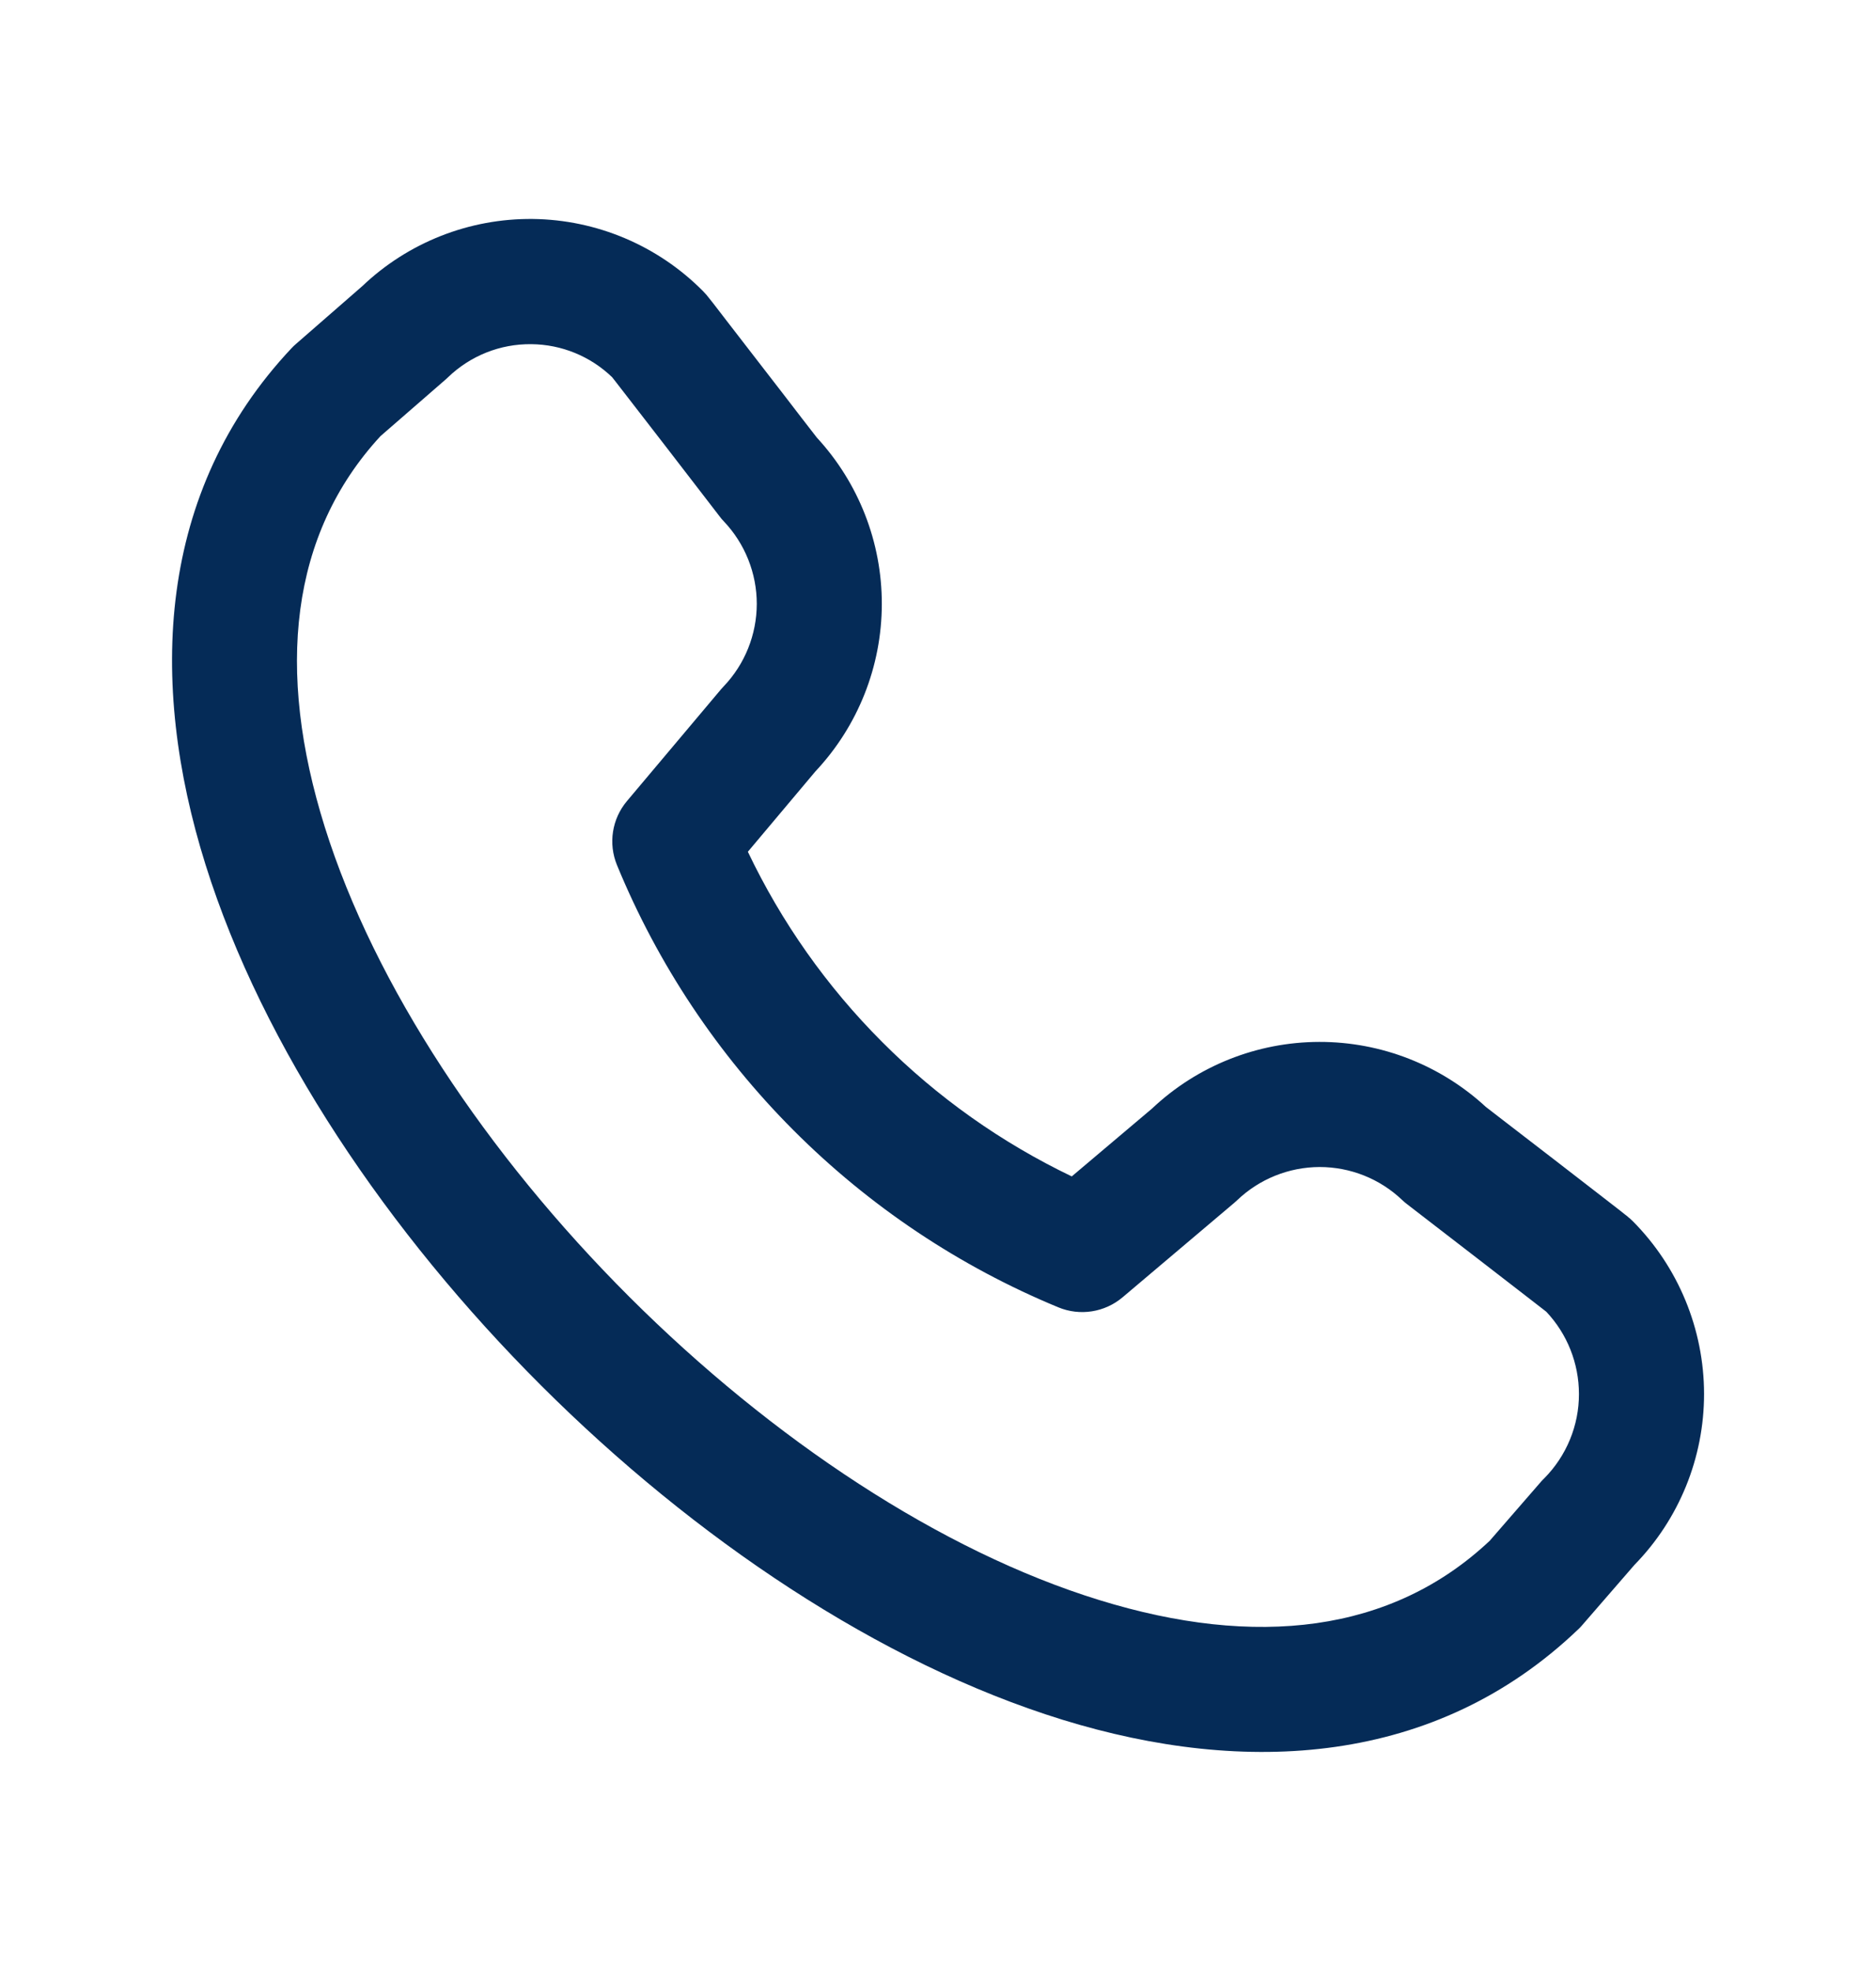 <svg width="20" height="21" viewBox="0 0 20 21" fill="none" xmlns="http://www.w3.org/2000/svg">
<path fill-rule="evenodd" clip-rule="evenodd" d="M3.862 3.049C4.351 2.583 5.003 2.326 5.68 2.333C6.362 2.341 7.014 2.617 7.494 3.101C7.508 3.115 7.517 3.126 7.52 3.129C7.525 3.134 7.529 3.139 7.532 3.142L7.543 3.156L7.56 3.177C7.571 3.191 7.586 3.21 7.603 3.231C7.637 3.275 7.685 3.337 7.74 3.409C7.852 3.553 7.999 3.743 8.145 3.933C8.292 4.122 8.437 4.311 8.546 4.453L8.708 4.662C9.154 5.145 9.402 5.778 9.401 6.436C9.4 7.099 9.147 7.736 8.693 8.219L7.973 9.075C8.331 9.826 8.814 10.511 9.404 11.101C9.992 11.691 10.677 12.175 11.426 12.534L12.282 11.811C12.764 11.356 13.402 11.102 14.066 11.101C14.724 11.1 15.358 11.348 15.841 11.794L16.051 11.956C16.193 12.065 16.382 12.211 16.572 12.357C16.761 12.503 16.952 12.65 17.096 12.762C17.168 12.818 17.23 12.866 17.274 12.9L17.328 12.943L17.349 12.959L17.362 12.971C17.365 12.973 17.37 12.977 17.376 12.982C17.378 12.984 17.391 12.995 17.407 13.011C17.893 13.5 18.166 14.162 18.167 14.851C18.167 15.532 17.901 16.186 17.425 16.673L16.868 17.315C16.855 17.331 16.84 17.346 16.825 17.36C15.306 18.812 13.28 18.925 11.327 18.323C9.38 17.722 7.401 16.39 5.77 14.763C4.139 13.135 2.801 11.158 2.191 9.212C1.579 7.262 1.674 5.234 3.107 3.711C3.122 3.695 3.138 3.679 3.155 3.665L3.862 3.049ZM15.002 12.831C14.983 12.817 14.966 12.802 14.949 12.786C14.711 12.559 14.396 12.434 14.068 12.434C13.74 12.435 13.425 12.562 13.188 12.789C13.178 12.798 13.168 12.807 13.158 12.816L11.968 13.822C11.777 13.983 11.513 14.024 11.283 13.929C10.227 13.493 9.268 12.852 8.46 12.043C7.653 11.235 7.013 10.275 6.578 9.218C6.483 8.988 6.524 8.725 6.684 8.535L7.686 7.345C7.695 7.334 7.705 7.324 7.714 7.314C7.941 7.077 8.067 6.762 8.068 6.435C8.068 6.107 7.942 5.792 7.716 5.554C7.7 5.538 7.685 5.52 7.671 5.501L7.49 5.266C7.381 5.125 7.236 4.936 7.09 4.747C6.944 4.558 6.797 4.369 6.686 4.225C6.631 4.154 6.585 4.094 6.552 4.052L6.525 4.018C6.294 3.796 5.987 3.67 5.665 3.667C5.333 3.663 5.014 3.79 4.775 4.021C4.767 4.029 4.758 4.037 4.75 4.044L4.056 4.647C3.091 5.693 2.939 7.143 3.463 8.813C3.992 10.499 5.187 12.298 6.711 13.819C8.236 15.34 10.035 16.529 11.72 17.048C13.387 17.563 14.836 17.4 15.882 16.416L16.432 15.783C16.442 15.772 16.452 15.761 16.463 15.751C16.7 15.512 16.834 15.188 16.833 14.852C16.833 14.526 16.708 14.212 16.485 13.976L16.453 13.951C16.411 13.918 16.352 13.872 16.28 13.817C16.137 13.706 15.947 13.559 15.757 13.413C15.568 13.267 15.379 13.121 15.238 13.013L15.002 12.831ZM6.548 4.04C6.548 4.041 6.548 4.04 6.548 4.04ZM6.557 4.05C6.554 4.046 6.551 4.043 6.548 4.04L6.557 4.05Z" fill="#052B57"/>
</svg>
